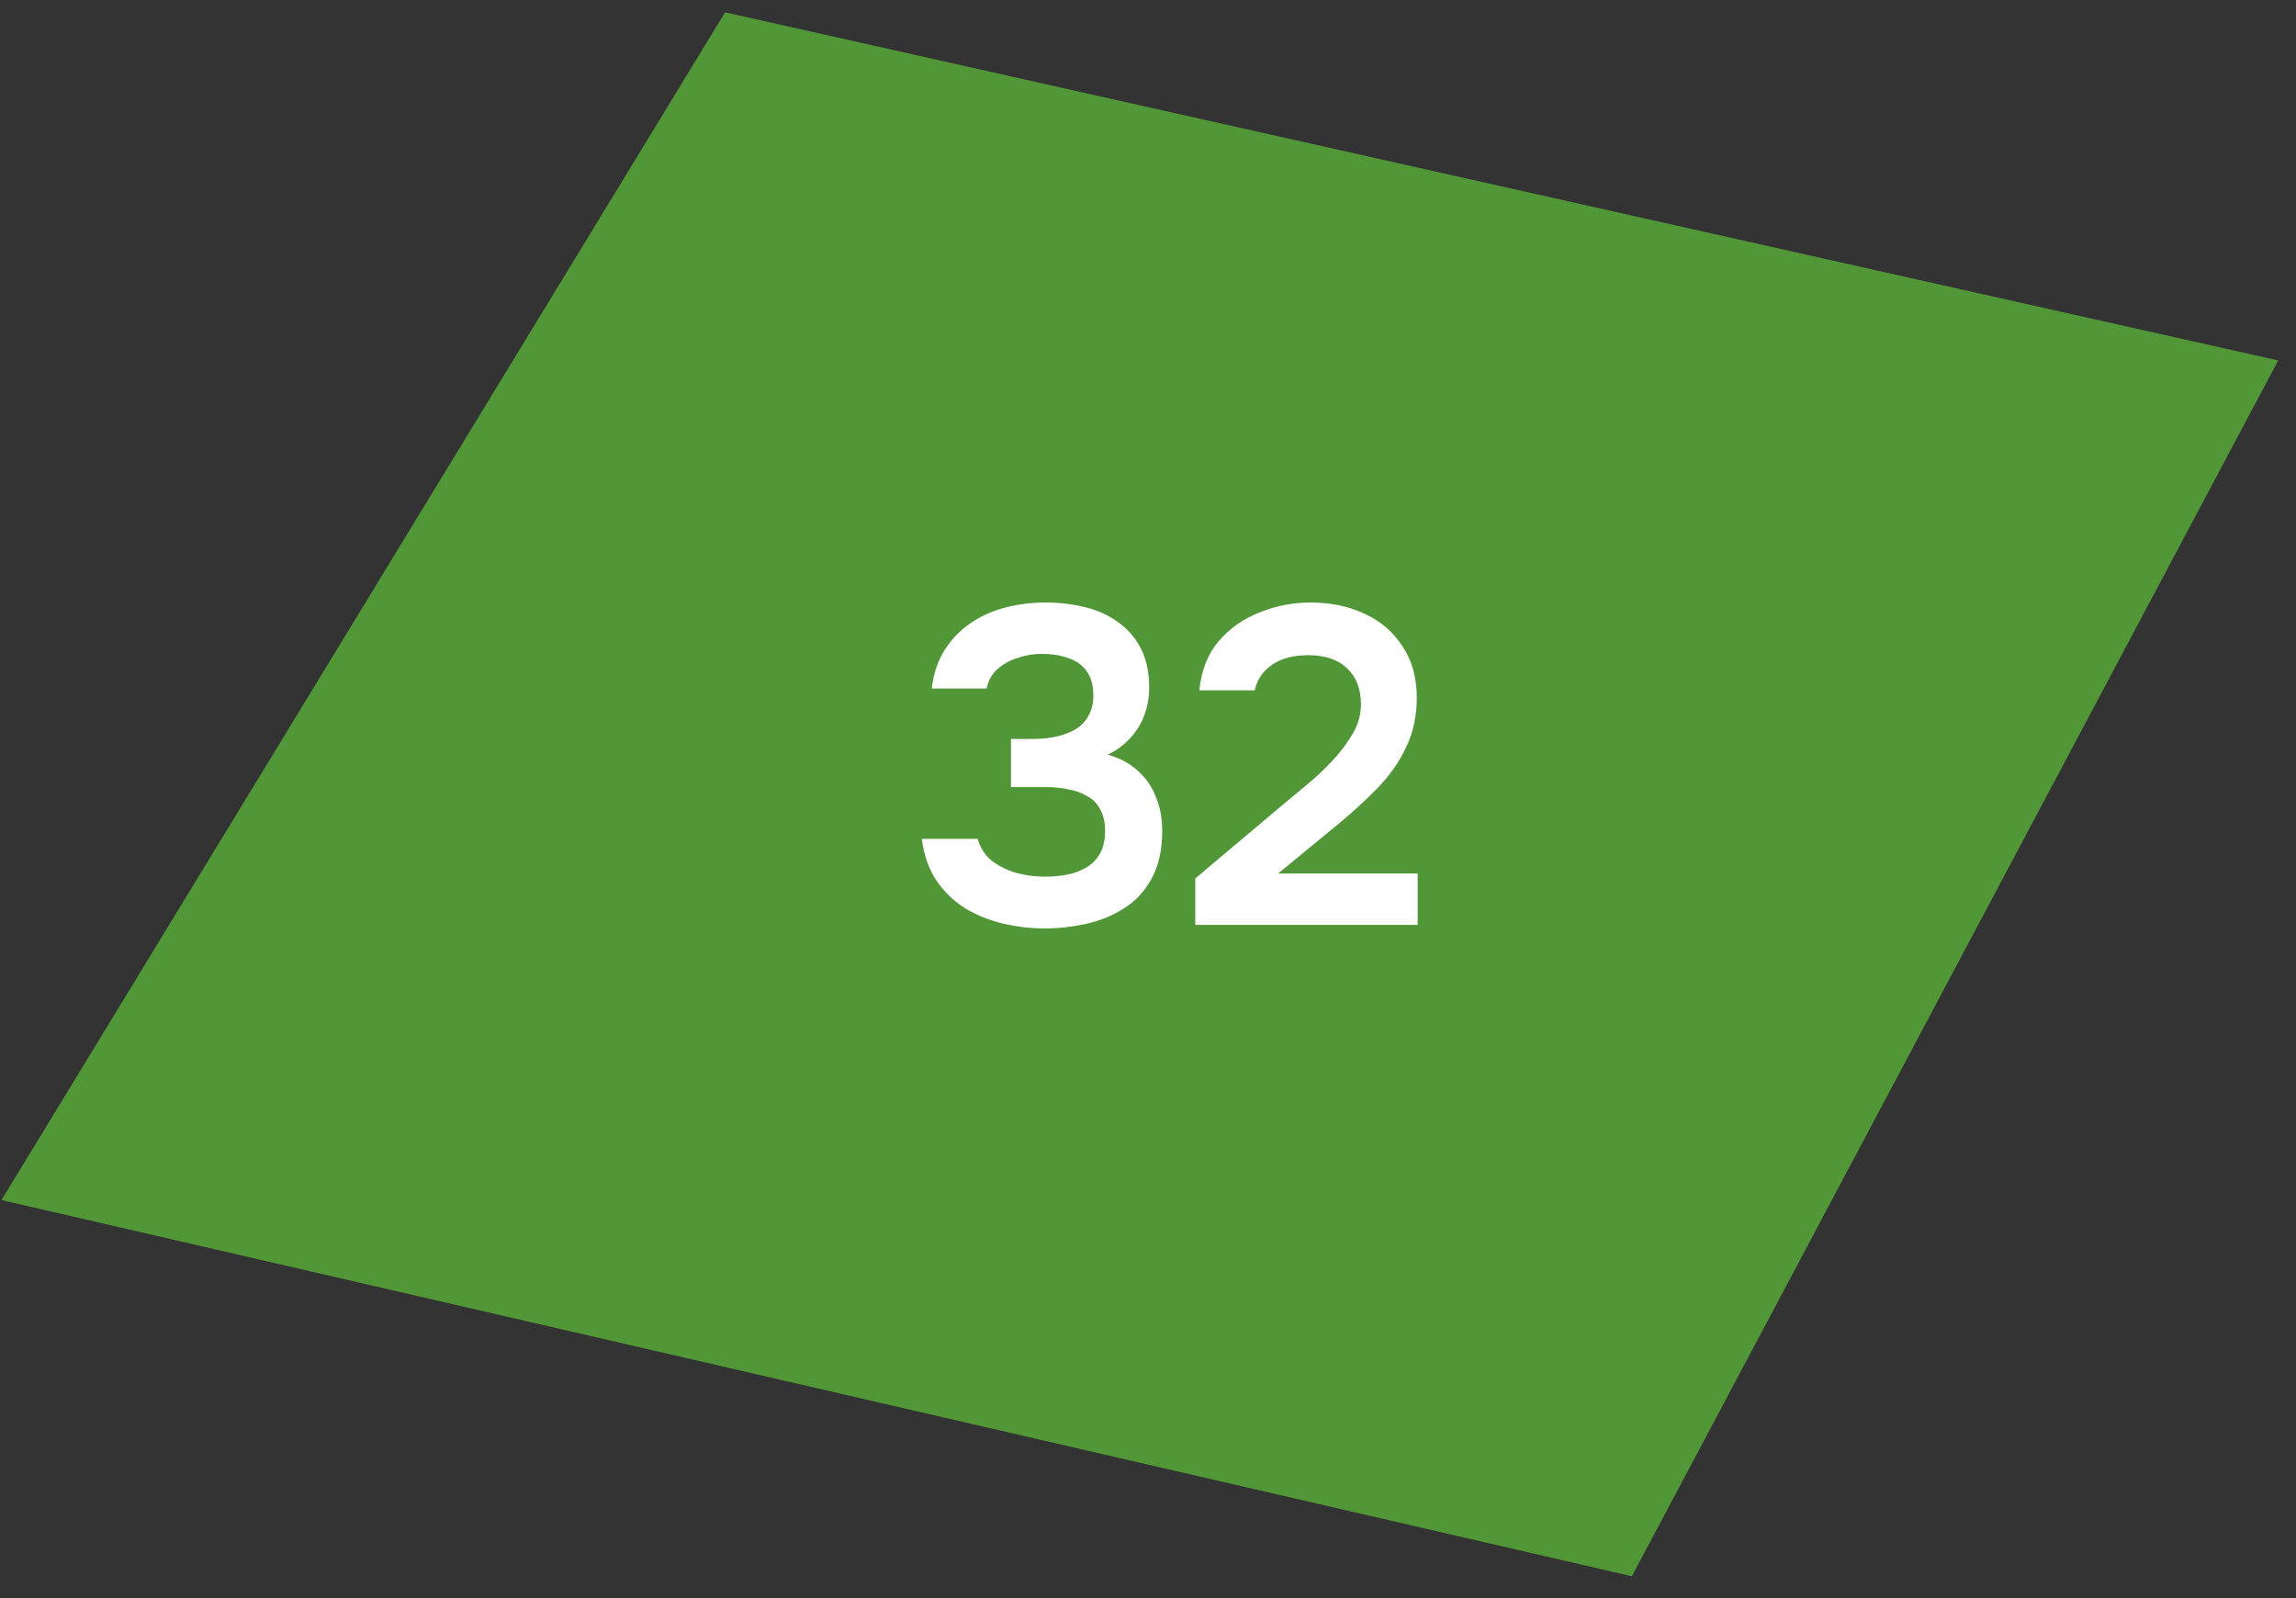 <?xml version="1.0" encoding="UTF-8"?> <svg xmlns="http://www.w3.org/2000/svg" width="102" height="71" viewBox="0 0 102 71" fill="none"><rect x="0" y="0" width="102" height="71" fill="#333333" stroke="none"/><path d="M72.496 70.026L101.209 16.013L32.211 0.547L0.065 53.313L72.496 70.026Z" fill="#5EC23A" fill-opacity="0.7"></path><path d="M46.412 41.247C45.785 41.247 45.166 41.174 44.552 41.027C43.939 40.88 43.379 40.654 42.872 40.347C42.365 40.027 41.939 39.614 41.592 39.107C41.259 38.6 41.045 37.987 40.952 37.267H43.432C43.552 37.68 43.766 38.007 44.072 38.247C44.392 38.487 44.759 38.667 45.172 38.787C45.586 38.894 46.005 38.947 46.432 38.947C46.739 38.947 47.045 38.92 47.352 38.867C47.659 38.814 47.946 38.714 48.212 38.567C48.479 38.42 48.692 38.214 48.852 37.947C49.012 37.68 49.092 37.334 49.092 36.907C49.092 36.52 49.019 36.2 48.872 35.947C48.739 35.694 48.545 35.5 48.292 35.367C48.052 35.22 47.772 35.12 47.452 35.067C47.145 35 46.819 34.967 46.472 34.967H44.912V32.827H45.932C46.319 32.827 46.672 32.787 46.992 32.707C47.312 32.627 47.592 32.514 47.832 32.367C48.072 32.207 48.252 32.007 48.372 31.767C48.505 31.527 48.572 31.24 48.572 30.907C48.572 30.427 48.465 30.054 48.252 29.787C48.052 29.52 47.779 29.334 47.432 29.227C47.086 29.107 46.706 29.047 46.292 29.047C45.919 29.047 45.559 29.107 45.212 29.227C44.865 29.334 44.566 29.5 44.312 29.727C44.059 29.954 43.899 30.24 43.832 30.587H41.392C41.472 29.92 41.666 29.347 41.972 28.867C42.279 28.387 42.659 27.994 43.112 27.687C43.579 27.367 44.099 27.134 44.672 26.987C45.245 26.84 45.839 26.767 46.452 26.767C47.052 26.767 47.626 26.834 48.172 26.967C48.732 27.1 49.225 27.32 49.652 27.627C50.079 27.92 50.419 28.307 50.672 28.787C50.925 29.267 51.052 29.854 51.052 30.547C51.052 30.987 50.979 31.4 50.832 31.787C50.685 32.174 50.472 32.514 50.192 32.807C49.925 33.1 49.599 33.34 49.212 33.527C49.745 33.674 50.192 33.914 50.552 34.247C50.912 34.567 51.179 34.954 51.352 35.407C51.539 35.86 51.632 36.36 51.632 36.907C51.632 37.76 51.472 38.474 51.152 39.047C50.846 39.607 50.432 40.047 49.912 40.367C49.406 40.687 48.846 40.914 48.232 41.047C47.619 41.18 47.012 41.247 46.412 41.247ZM53.1 41.087V39.027L57.04 35.707C57.36 35.44 57.714 35.147 58.1 34.827C58.487 34.507 58.853 34.16 59.2 33.787C59.56 33.4 59.86 33 60.1 32.587C60.34 32.174 60.46 31.74 60.46 31.287C60.46 30.607 60.254 30.074 59.84 29.687C59.44 29.3 58.867 29.107 58.12 29.107C57.467 29.107 56.934 29.247 56.52 29.527C56.107 29.807 55.847 30.187 55.74 30.667H53.28C53.373 29.774 53.66 29.047 54.14 28.487C54.633 27.914 55.24 27.487 55.96 27.207C56.68 26.914 57.434 26.767 58.22 26.767C59.114 26.767 59.913 26.934 60.62 27.267C61.327 27.587 61.887 28.067 62.3 28.707C62.727 29.334 62.94 30.1 62.94 31.007C62.94 31.82 62.78 32.554 62.46 33.207C62.154 33.86 61.733 34.46 61.2 35.007C60.68 35.54 60.107 36.067 59.48 36.587L56.78 38.807H62.98V41.087H53.1Z" fill="white"></path></svg> 